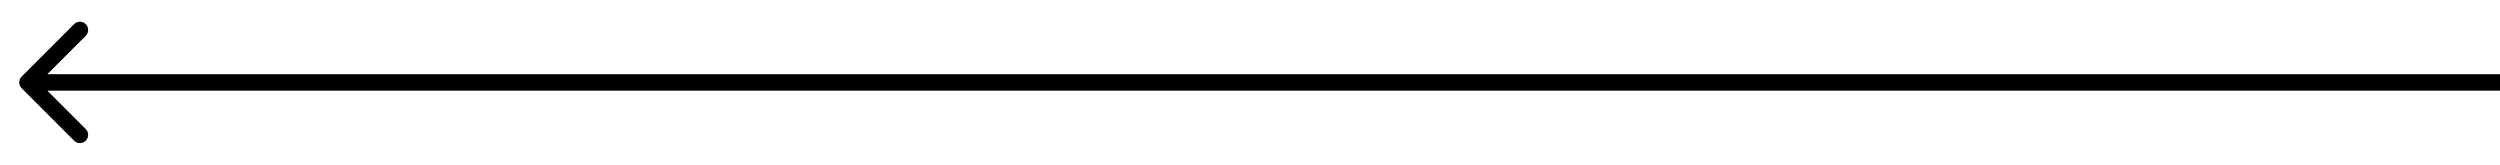 <?xml version="1.0" encoding="UTF-8"?> <svg xmlns="http://www.w3.org/2000/svg" width="91" height="6" viewBox="0 0 91 6" fill="none"> <path d="M0.788 2.788C0.671 2.905 0.671 3.095 0.788 3.212L2.697 5.121C2.814 5.238 3.004 5.238 3.121 5.121C3.238 5.004 3.238 4.814 3.121 4.697L1.424 3L3.121 1.303C3.238 1.186 3.238 0.996 3.121 0.879C3.004 0.762 2.814 0.762 2.697 0.879L0.788 2.788ZM1 3.3H91V2.7H1V3.3Z" fill="black"></path> </svg> 